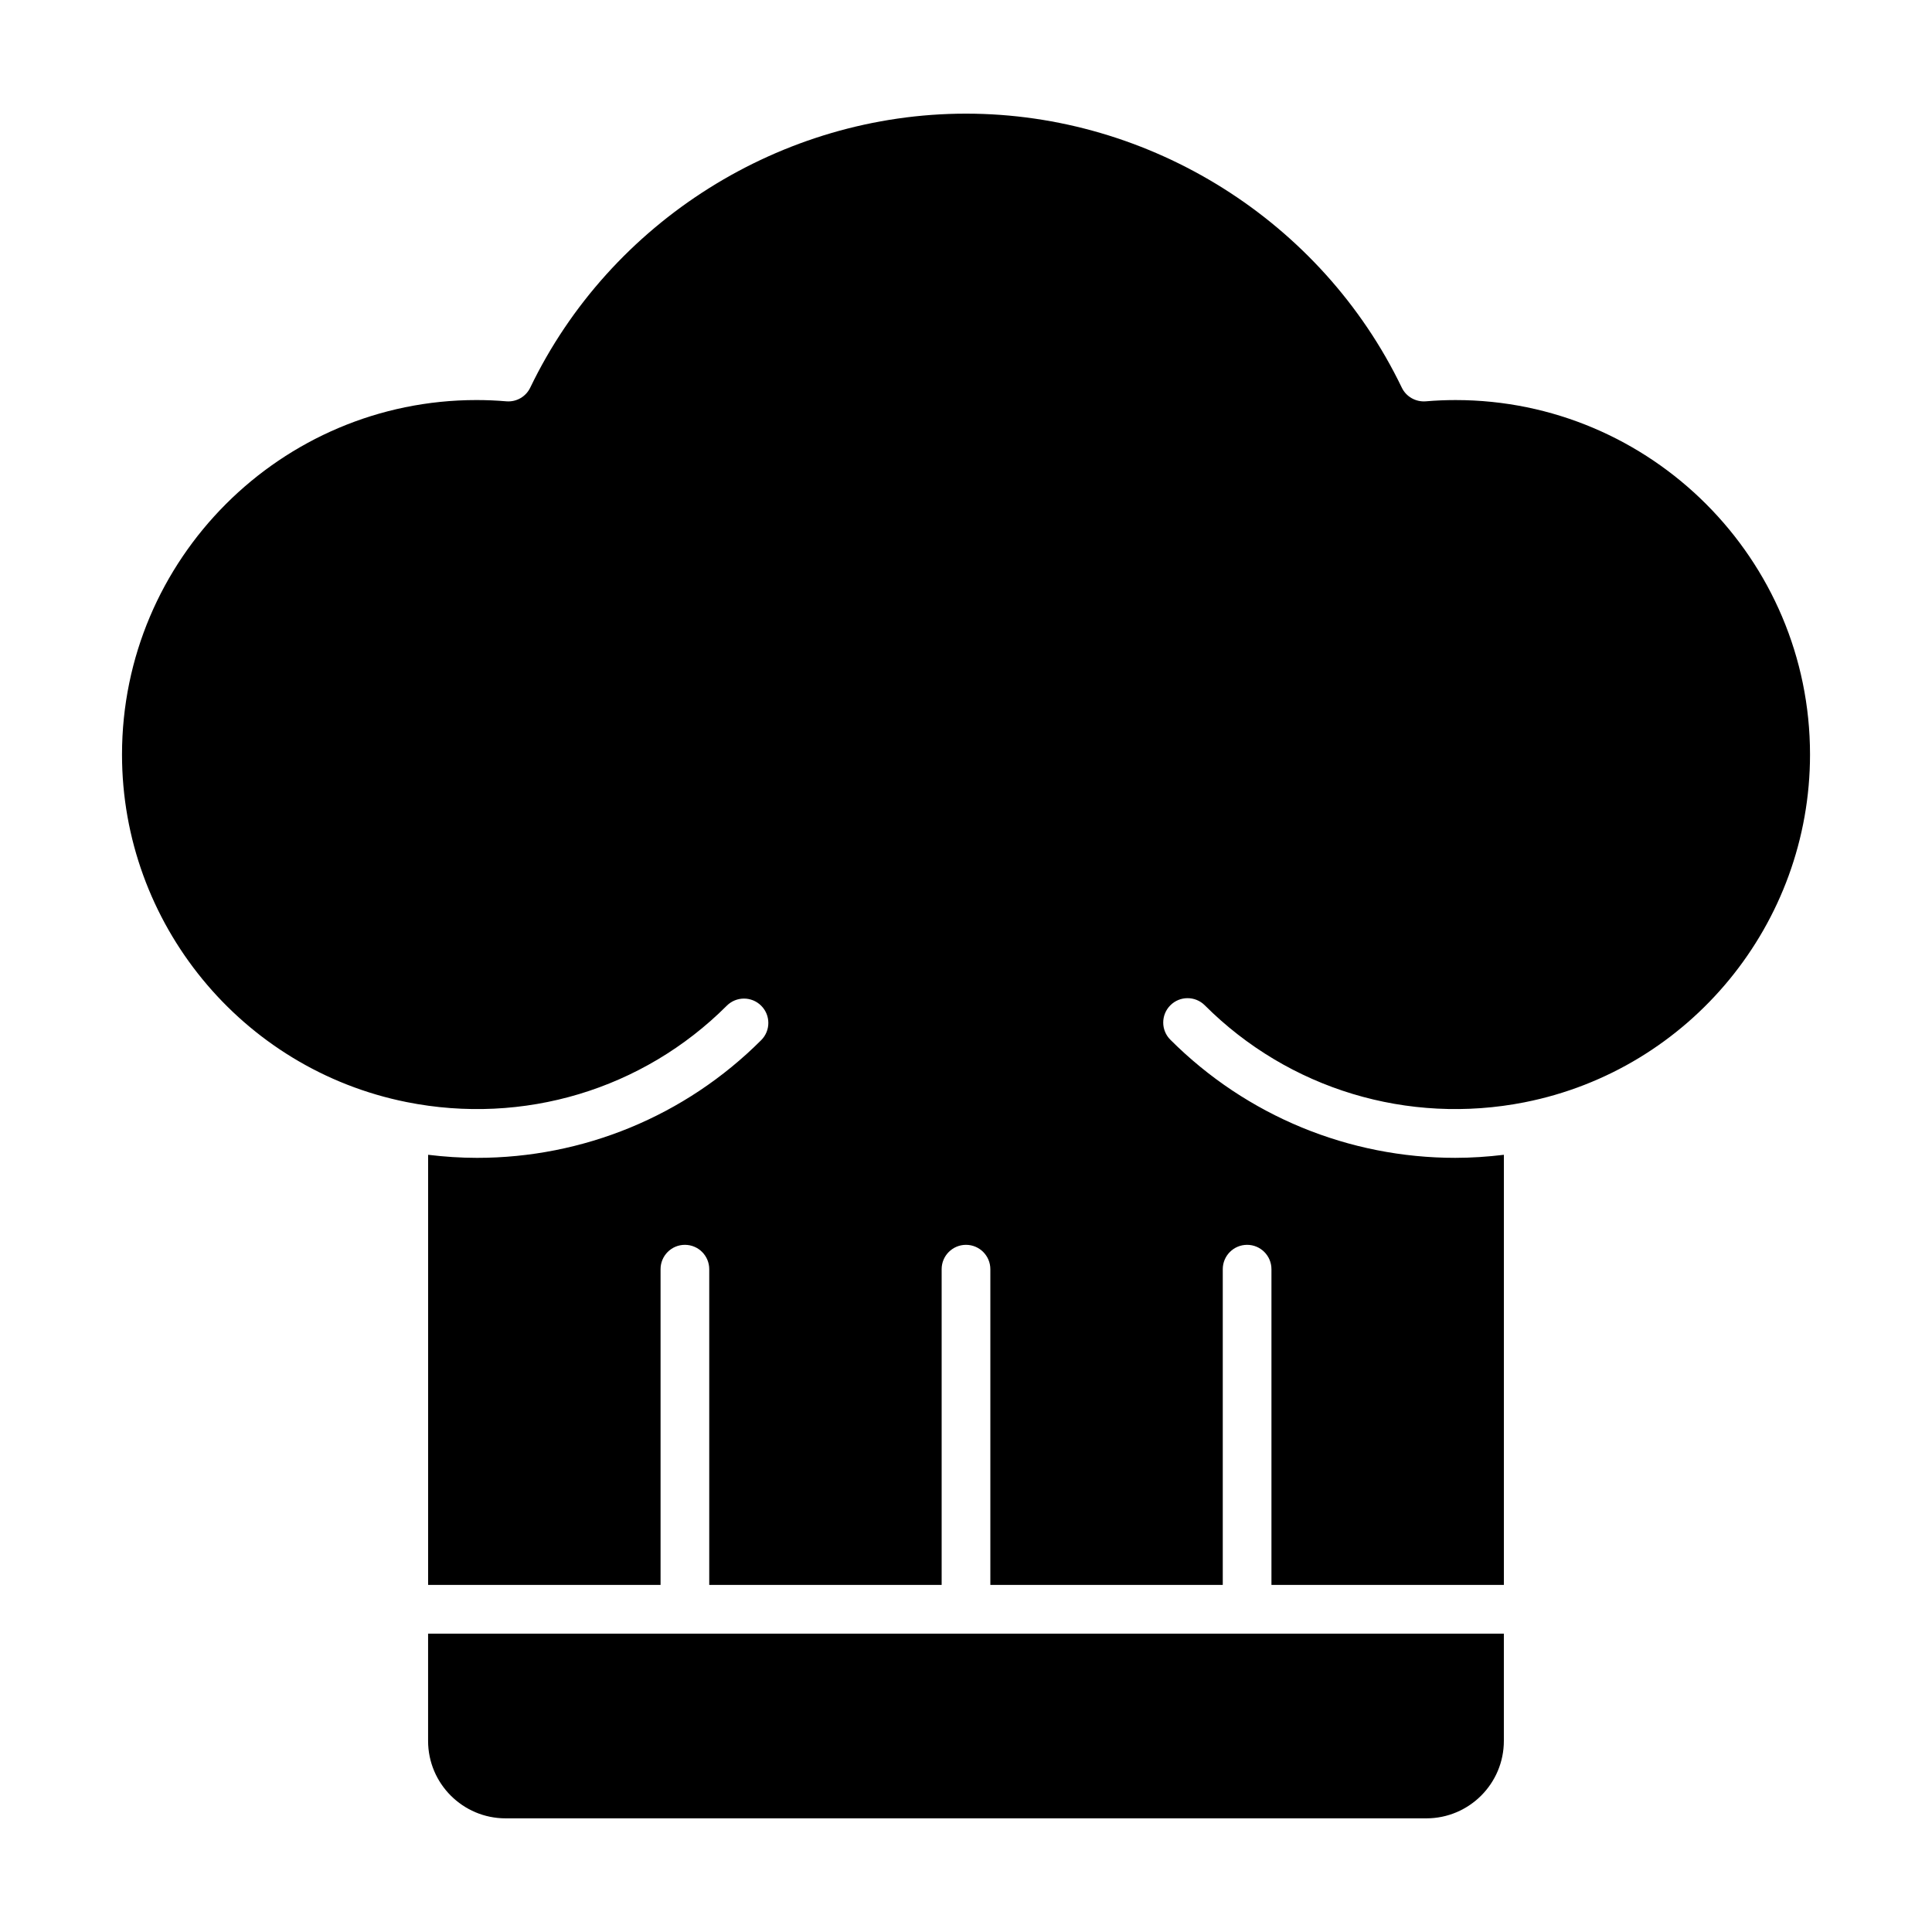 <?xml version="1.0" encoding="UTF-8"?>
<!-- Uploaded to: SVG Repo, www.svgrepo.com, Generator: SVG Repo Mixer Tools -->
<svg fill="#000000" width="800px" height="800px" version="1.1" viewBox="144 144 512 512" xmlns="http://www.w3.org/2000/svg">
 <path d="m522.01 625.88h-244.03c-11.32 0-20.531-9.203-20.531-20.531v-28.414h285.09v28.414c0.004 11.32-9.207 20.531-20.535 20.531zm26.062-189.77c-30.906 6.102-62.555-3.465-84.793-25.695-2.519-2.519-6.602-2.519-9.121 0-2.523 2.523-2.523 6.613 0 9.125 20.273 20.273 47.422 31.301 75.496 31.301 4.281 0 8.586-0.289 12.891-0.809v113.99h-61.598v-83.676c0-3.562-2.887-6.453-6.449-6.453s-6.453 2.891-6.453 6.453v83.676h-61.594v-83.676c0-3.562-2.887-6.453-6.453-6.453-3.562 0-6.453 2.891-6.453 6.453v83.676h-61.59v-83.676c0-3.562-2.887-6.453-6.453-6.453-3.562 0-6.449 2.891-6.449 6.453v83.676h-61.598v-113.99c4.328 0.523 8.66 0.812 12.961 0.812 28.031 0 55.094-10.98 75.309-31.195 2.523-2.516 2.523-6.602 0-9.121-2.519-2.523-6.606-2.523-9.125 0-22.227 22.219-53.902 31.73-84.852 25.531-43.727-8.75-75.414-47.391-75.414-92.094 0-51.805 42.141-93.949 93.945-93.949 2.582 0 5.238 0.109 7.894 0.336 2.688 0.227 5.191-1.223 6.352-3.637 21.23-44.098 66.559-72.598 115.48-72.598s94.242 28.496 115.48 72.602c1.16 2.41 3.668 3.836 6.352 3.637 2.656-0.227 5.305-0.336 7.887-0.336 51.805 0 93.949 42.148 93.949 93.949 0 44.766-31.773 83.465-75.594 92.137z" fill-rule="evenodd"/>
</svg>